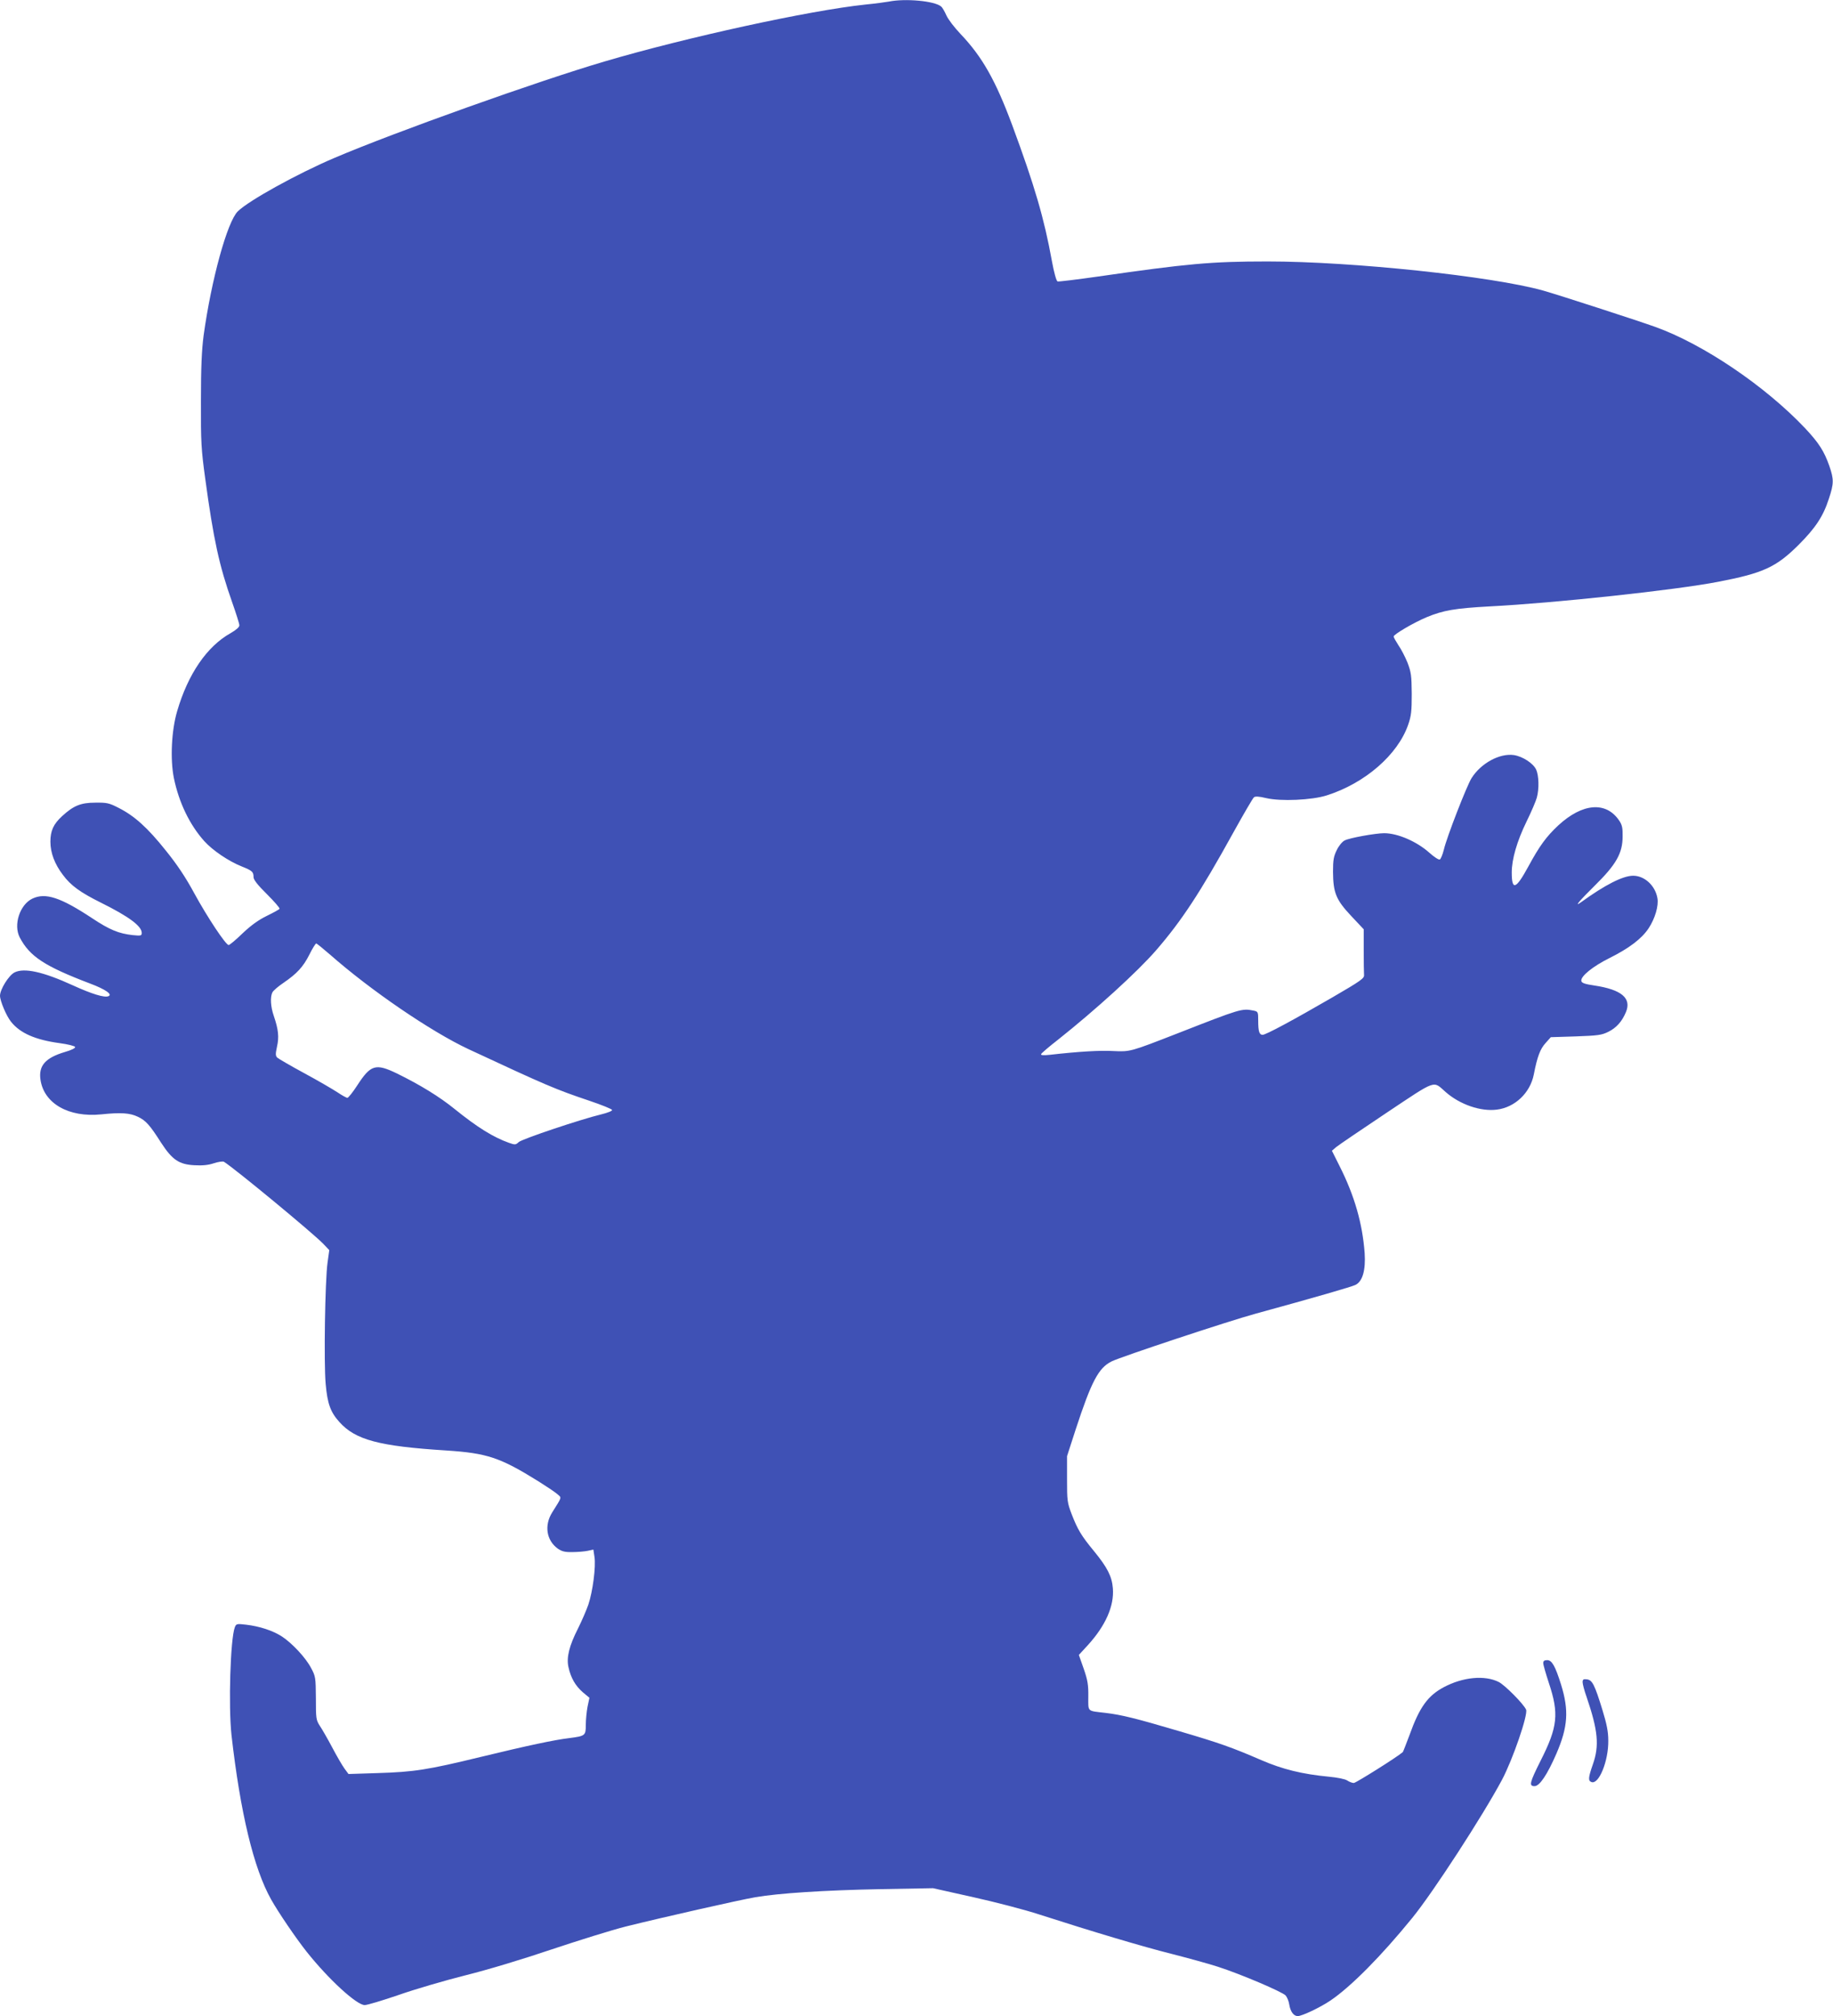 <?xml version="1.0" standalone="no"?>
<!DOCTYPE svg PUBLIC "-//W3C//DTD SVG 20010904//EN"
 "http://www.w3.org/TR/2001/REC-SVG-20010904/DTD/svg10.dtd">
<svg version="1.0" xmlns="http://www.w3.org/2000/svg"
 width="1164pt" height="1280pt" viewBox="0 0 1164 1280"
 preserveAspectRatio="xMidYMid meet">
<g transform="translate(0,1280) scale(0.1,-0.1)"
fill="#3f51b5" stroke="none">
<path d="M5645 12790 c-22 -4 -89 -13 -150 -19 -353 -37 -1136 -208 -1655
-361 -425 -125 -1330 -448 -1715 -612 -235 -100 -545 -271 -615 -340 -67 -66
-168 -434 -217 -788 -12 -93 -17 -200 -17 -415 -1 -263 2 -309 27 -492 53
-390 89 -554 171 -786 25 -71 46 -137 46 -147 0 -12 -20 -29 -56 -50 -150 -84
-270 -259 -339 -495 -36 -122 -45 -304 -21 -424 32 -156 100 -297 193 -401 53
-59 155 -128 238 -161 67 -27 75 -34 75 -68 0 -16 26 -50 85 -108 47 -47 83
-88 80 -93 -3 -5 -40 -25 -81 -45 -53 -26 -99 -59 -154 -111 -42 -41 -82 -74
-88 -74 -18 0 -135 176 -218 328 -54 100 -109 183 -182 273 -115 144 -198 219
-299 270 -60 31 -75 34 -148 33 -92 0 -138 -19 -210 -85 -56 -51 -75 -94 -75
-163 0 -70 27 -142 79 -210 50 -68 111 -112 242 -177 179 -89 259 -149 259
-192 0 -18 -5 -19 -57 -14 -89 10 -146 33 -259 108 -200 132 -295 163 -378
124 -80 -38 -122 -166 -81 -246 63 -121 157 -183 446 -293 99 -37 146 -70 117
-81 -26 -10 -104 14 -225 69 -190 87 -310 113 -371 82 -37 -19 -92 -108 -92
-148 0 -32 40 -128 70 -165 57 -72 154 -115 310 -136 52 -7 95 -18 97 -24 3
-7 -23 -20 -65 -32 -124 -37 -168 -87 -155 -176 22 -151 179 -241 386 -220
125 13 182 9 232 -15 51 -24 76 -52 148 -165 71 -109 114 -138 212 -143 51 -3
89 1 124 13 28 9 56 13 63 9 68 -42 563 -451 631 -521 l38 -40 -11 -79 c-16
-113 -24 -638 -12 -770 11 -126 31 -180 87 -242 102 -114 252 -154 680 -181
258 -17 340 -44 583 -195 51 -32 105 -68 120 -81 30 -26 33 -14 -32 -118 -51
-82 -36 -177 36 -229 26 -18 46 -23 93 -22 33 0 77 4 97 8 l36 8 7 -46 c10
-62 -11 -221 -39 -304 -13 -37 -42 -104 -65 -150 -57 -112 -75 -186 -61 -247
15 -68 44 -118 91 -159 l42 -35 -12 -57 c-6 -32 -11 -84 -11 -116 0 -67 -4
-70 -105 -83 -94 -11 -267 -48 -560 -119 -341 -83 -426 -96 -656 -103 l-186
-6 -25 34 c-14 19 -49 79 -78 134 -29 55 -65 117 -79 138 -24 37 -25 47 -25
175 -1 131 -2 139 -30 191 -34 66 -121 159 -187 202 -58 37 -141 64 -226 74
-60 7 -63 6 -72 -17 -28 -75 -41 -498 -21 -683 56 -493 141 -848 252 -1045 46
-82 157 -245 225 -331 140 -176 318 -339 369 -339 16 0 113 29 215 64 102 36
294 92 425 125 141 35 366 103 549 165 171 57 382 123 470 145 229 57 714 167
823 186 148 25 432 44 792 51 l335 6 255 -57 c140 -31 329 -80 420 -110 335
-108 660 -205 840 -250 101 -26 234 -62 295 -82 143 -46 408 -159 429 -182 9
-10 20 -36 23 -57 7 -45 28 -74 54 -74 27 0 143 55 208 99 131 89 323 283 519
524 132 162 447 647 570 877 68 128 167 415 153 446 -17 37 -133 154 -173 175
-89 45 -228 32 -350 -33 -101 -54 -154 -127 -217 -303 -22 -58 -41 -108 -43
-109 -38 -33 -298 -196 -311 -196 -10 0 -28 7 -42 16 -13 9 -63 19 -117 24
-168 16 -294 47 -428 105 -187 81 -266 109 -525 185 -271 80 -363 103 -465
115 -119 14 -109 4 -109 104 1 73 -4 104 -29 176 l-31 88 57 62 c113 124 168
249 159 361 -6 75 -34 131 -119 235 -82 99 -105 139 -142 234 -29 76 -30 87
-30 225 l0 145 55 170 c100 305 145 391 229 432 64 31 736 254 915 303 380
104 607 170 632 182 46 22 66 94 59 202 -14 188 -64 363 -158 550 l-50 100 28
24 c16 13 159 110 319 217 323 215 293 204 375 132 91 -80 223 -125 325 -112
115 14 212 106 235 223 22 114 41 163 75 200 l33 37 159 5 c139 5 164 8 206
29 51 25 87 65 112 125 37 88 -27 143 -200 169 -61 9 -81 16 -83 29 -6 29 73
93 180 146 124 62 203 122 247 188 41 62 65 144 56 192 -14 80 -82 142 -154
142 -65 0 -179 -58 -332 -169 -45 -32 -11 8 89 107 135 133 176 205 176 311 1
55 -3 74 -23 103 -83 121 -232 109 -385 -32 -76 -71 -119 -129 -192 -264 -78
-143 -104 -152 -104 -35 0 83 33 198 94 323 30 61 59 129 65 151 16 57 13 142
-4 179 -19 40 -85 83 -141 92 -90 13 -209 -51 -269 -146 -31 -49 -159 -379
-176 -454 -8 -32 -20 -61 -26 -63 -7 -3 -36 16 -65 42 -80 72 -202 125 -288
125 -55 0 -221 -30 -251 -46 -15 -7 -38 -35 -50 -61 -20 -40 -24 -63 -24 -138
1 -133 19 -178 116 -281 l79 -84 0 -132 c0 -73 1 -144 2 -157 3 -22 -18 -37
-202 -144 -247 -143 -421 -237 -442 -237 -21 0 -28 21 -28 90 0 56 -1 58 -31
64 -73 14 -78 13 -479 -144 -303 -118 -302 -118 -410 -113 -84 5 -219 -3 -404
-24 -38 -4 -57 -3 -55 4 2 6 51 48 109 93 238 189 505 432 621 566 162 187
279 364 492 750 65 117 123 217 130 222 8 7 32 6 77 -5 93 -22 291 -13 385 17
243 77 451 258 517 448 20 57 23 87 23 197 -1 117 -4 137 -27 198 -15 37 -41
87 -58 111 -16 25 -30 49 -30 55 0 13 127 88 211 123 104 43 179 56 399 68
413 21 1182 104 1450 156 287 55 369 93 511 234 108 108 157 182 193 294 32
96 32 123 3 207 -33 94 -66 146 -153 239 -253 268 -647 535 -954 645 -115 41
-614 203 -710 230 -324 91 -1214 185 -1750 185 -360 0 -510 -14 -1079 -96
-133 -19 -249 -33 -255 -31 -8 3 -23 58 -36 129 -49 271 -110 479 -252 863
-106 285 -190 434 -329 580 -38 40 -78 92 -89 117 -11 25 -26 51 -34 57 -42
35 -226 52 -331 31z m-3550 -6050 c259 -228 640 -488 878 -600 498 -232 554
-256 771 -329 77 -26 141 -52 143 -58 2 -6 -28 -18 -69 -28 -129 -31 -502
-156 -524 -176 -19 -18 -24 -18 -61 -5 -101 36 -201 98 -346 215 -96 78 -220
154 -367 226 -135 65 -166 56 -252 -77 -28 -43 -56 -78 -62 -78 -6 0 -35 16
-63 35 -29 19 -123 74 -210 121 -87 47 -164 92 -172 99 -12 12 -12 23 -2 70
14 61 9 109 -20 194 -21 60 -24 122 -9 151 6 11 37 38 70 60 86 59 125 101
165 180 19 39 39 70 43 70 4 0 43 -32 87 -70z"/>
<path d="M9800 2241 c0 -11 16 -66 35 -124 66 -197 57 -281 -52 -496 -70 -140
-75 -161 -38 -161 32 0 81 74 138 205 74 171 81 276 30 440 -37 118 -58 155
-88 155 -18 0 -25 -5 -25 -19z"/>
<path d="M10050 2120 c0 -12 11 -54 25 -93 73 -214 82 -310 40 -429 -29 -83
-31 -104 -9 -112 47 -18 109 134 107 264 0 56 -10 105 -37 193 -50 163 -65
191 -99 195 -22 3 -27 -1 -27 -18z"/>
</g>
</svg>
